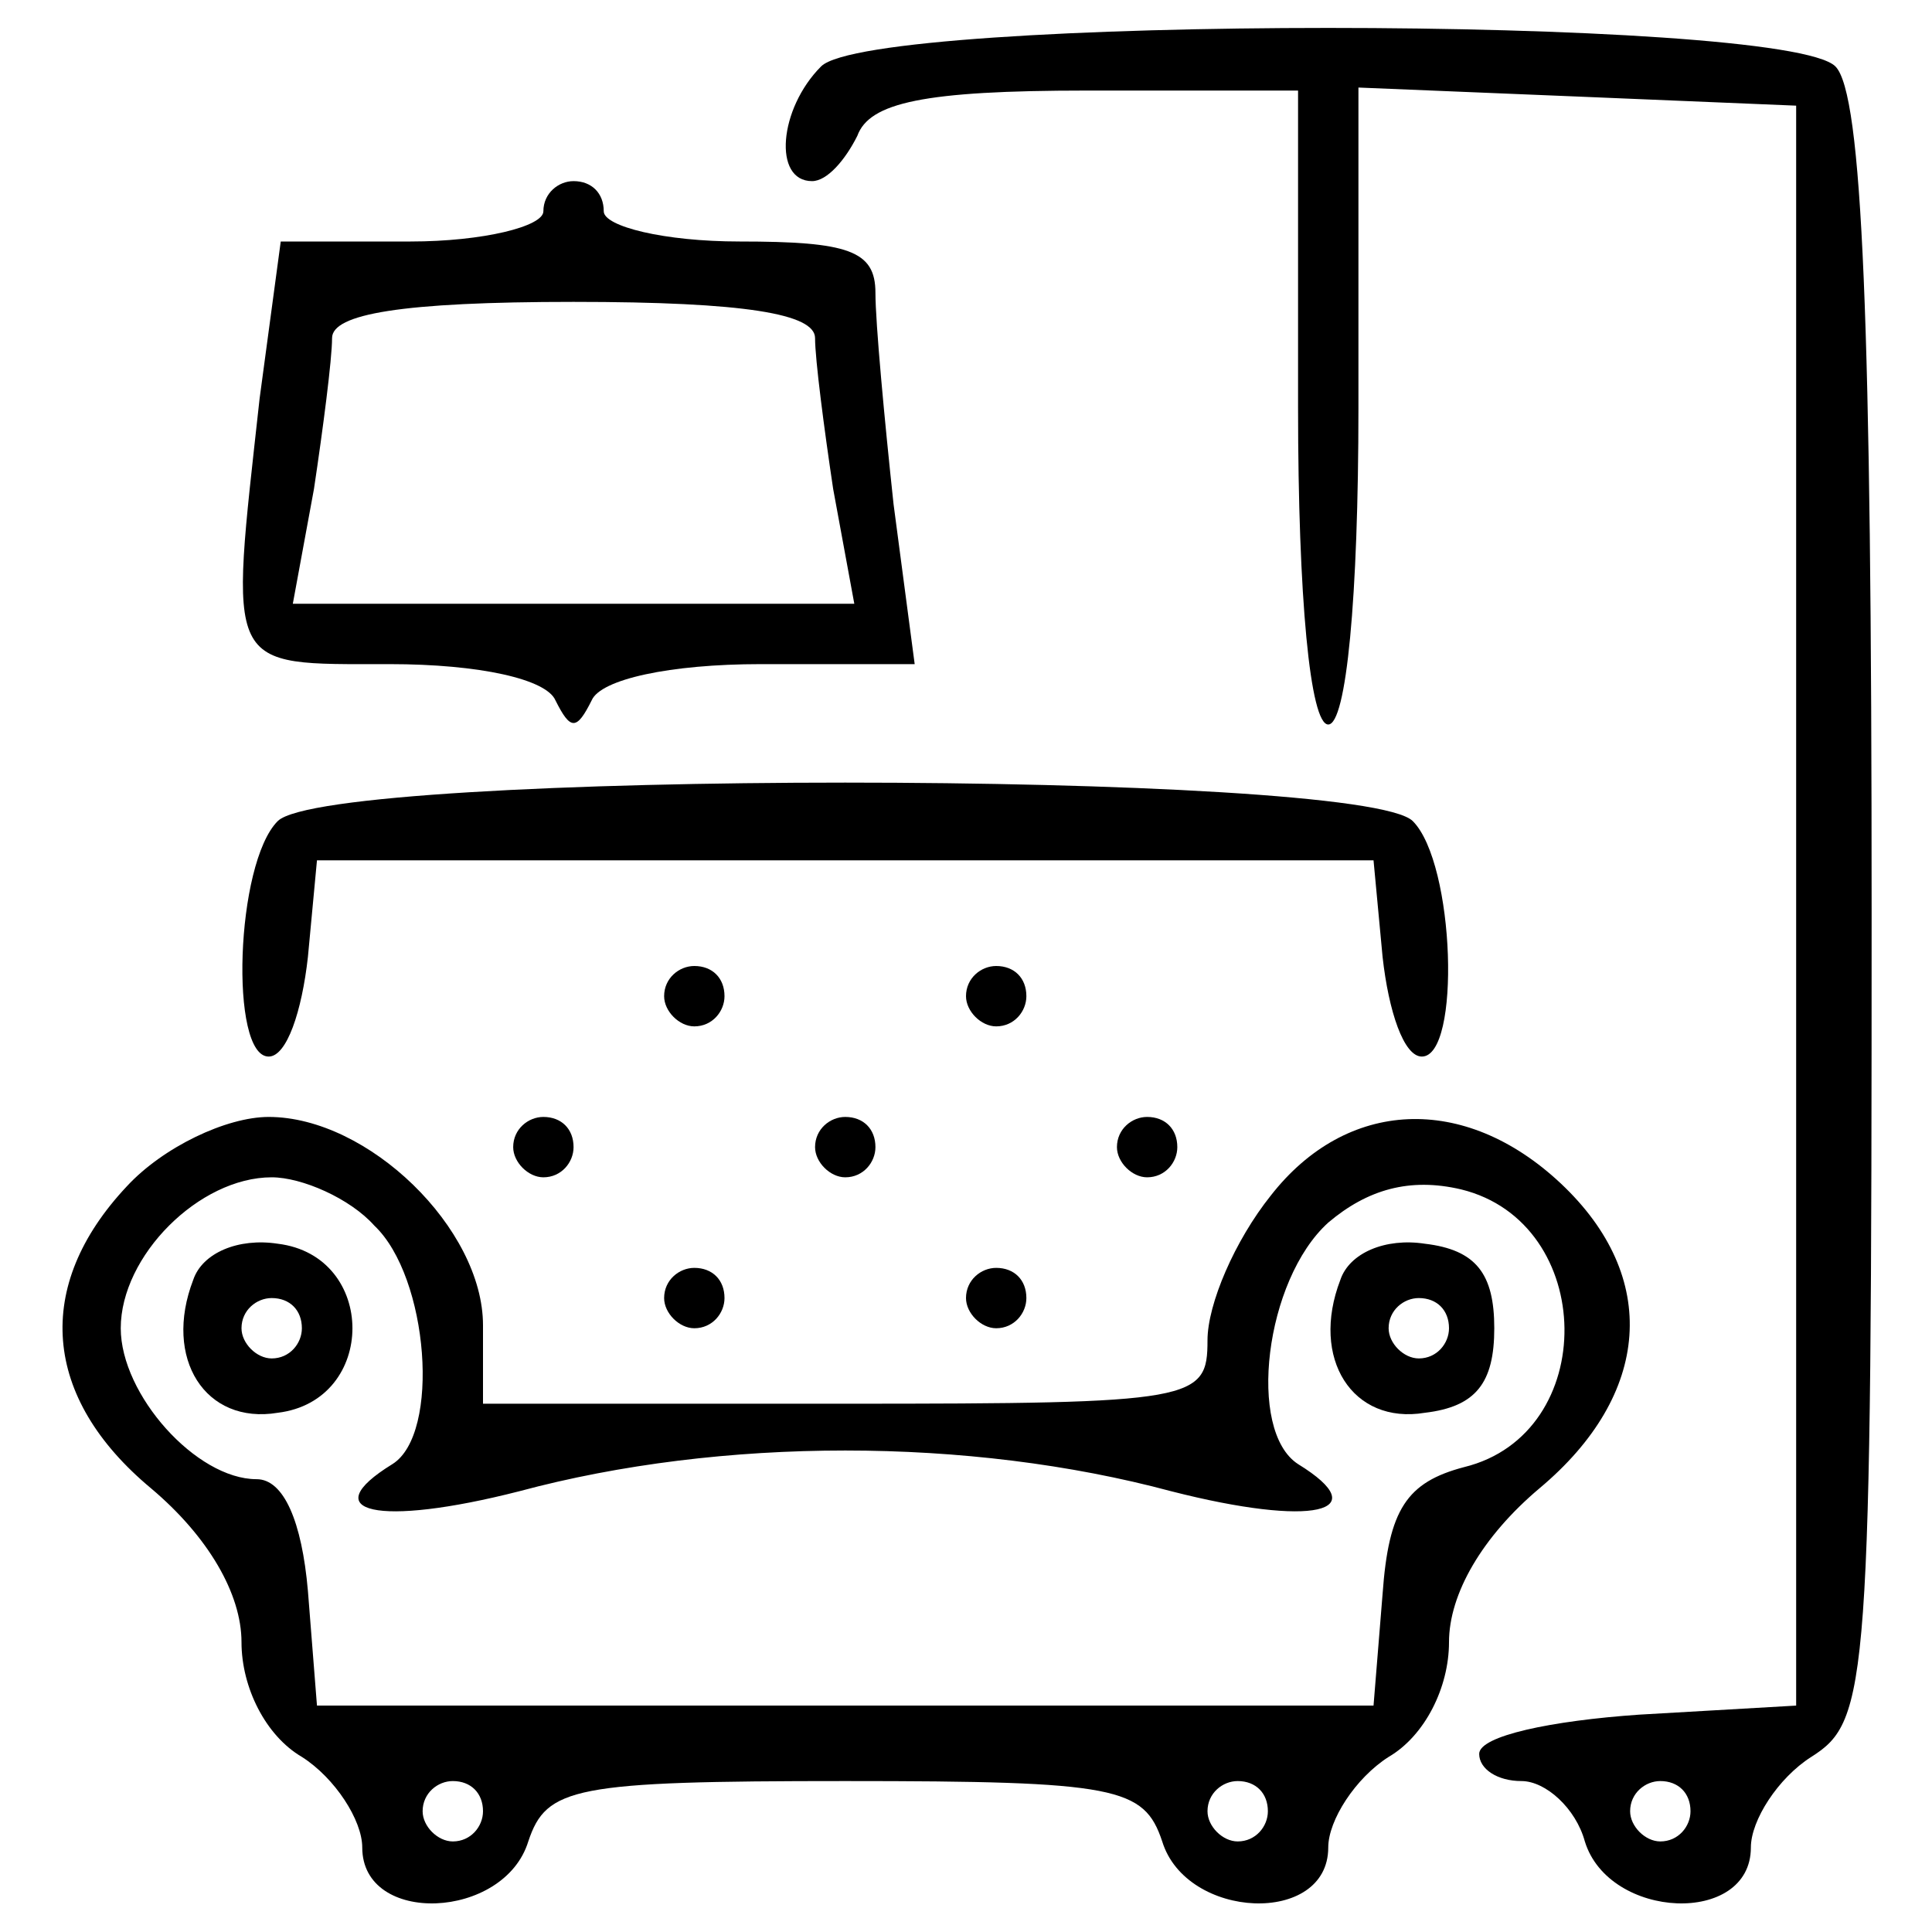 <?xml version="1.0" standalone="no"?>
<!DOCTYPE svg PUBLIC "-//W3C//DTD SVG 20010904//EN"
 "http://www.w3.org/TR/2001/REC-SVG-20010904/DTD/svg10.dtd">
<svg version="1.0" xmlns="http://www.w3.org/2000/svg"
 width="64pt" height="64pt" viewBox="0 0 64 64"
 preserveAspectRatio="xMidYMid meet">

<g transform="translate(0,64) scale(0.1,-0.1)"
fill="#000000" stroke="none">
<path d="M272 618 c-14 -14 -16 -38 -3 -38 5 0 11 7 15 15 4 11 22 15 76 15
l70 0 0 -105 c0 -63 4 -105 10 -105 6 0 10 42 10 105 l0 106 73 -3 72 -3 0
-265 0 -265 -52 -3 c-29 -2 -53 -7 -53 -13 0 -5 6 -9 14 -9 8 0 18 -9 21 -20
8 -26 55 -28 55 -2 0 9 9 23 20 30 19 12 20 23 20 280 0 195 -3 271 -12 280
-17 17 -319 17 -336 0z m288 -578 c0 -5 -4 -10 -10 -10 -5 0 -10 5 -10 10 0 6
5 10 10 10 6 0 10 -4 10 -10z"/>
<path d="M180 570 c0 -5 -20 -10 -44 -10 l-43 0 -7 -52 c-10 -91 -12 -88 43
-88 30 0 52 -5 55 -12 5 -10 7 -10 12 0 3 7 26 12 56 12 l51 0 -7 53 c-3 28
-6 60 -6 70 0 14 -9 17 -45 17 -25 0 -45 5 -45 10 0 6 -4 10 -10 10 -5 0 -10
-4 -10 -10z m90 -42 c0 -7 3 -30 6 -50 l7 -38 -93 0 -93 0 7 38 c3 20 6 43 6
50 0 8 23 12 80 12 57 0 80 -4 80 -12z"/>
<path d="M92 368 c-14 -14 -16 -78 -3 -78 6 0 11 15 13 33 l3 32 175 0 175 0
3 -32 c2 -18 7 -33 13 -33 13 0 11 64 -3 78 -17 17 -359 17 -376 0z"/>
<path d="M220 310 c0 -5 5 -10 10 -10 6 0 10 5 10 10 0 6 -4 10 -10 10 -5 0
-10 -4 -10 -10z"/>
<path d="M320 310 c0 -5 5 -10 10 -10 6 0 10 5 10 10 0 6 -4 10 -10 10 -5 0
-10 -4 -10 -10z"/>
<path d="M42 247 c-31 -33 -28 -70 8 -100 19 -16 30 -35 30 -51 0 -15 8 -31
20 -38 11 -7 20 -21 20 -30 0 -26 47 -24 55 2 6 18 15 20 105 20 90 0 99 -2
105 -20 8 -26 55 -28 55 -2 0 9 9 23 20 30 12 7 20 23 20 38 0 16 11 35 30 51
37 31 40 70 7 101 -32 30 -71 28 -96 -4 -12 -15 -21 -36 -21 -48 0 -20 -4 -21
-120 -21 l-120 0 0 26 c0 32 -38 69 -71 69 -14 0 -35 -10 -47 -23z m82 -13
c18 -17 22 -69 6 -79 -26 -16 -5 -21 42 -9 67 18 149 18 216 0 47 -12 68 -7
42 9 -17 11 -11 61 10 80 13 11 27 15 44 11 45 -11 46 -81 1 -92 -19 -5 -25
-14 -27 -42 l-3 -37 -175 0 -175 0 -3 38 c-2 23 -8 37 -17 37 -20 0 -45 28
-45 50 0 24 26 50 50 50 10 0 26 -7 34 -16z m36 -194 c0 -5 -4 -10 -10 -10 -5
0 -10 5 -10 10 0 6 5 10 10 10 6 0 10 -4 10 -10z m260 0 c0 -5 -4 -10 -10 -10
-5 0 -10 5 -10 10 0 6 5 10 10 10 6 0 10 -4 10 -10z"/>
<path d="M64 216 c-10 -26 4 -48 28 -44 33 4 33 52 0 56 -13 2 -25 -3 -28 -12z
m36 -16 c0 -5 -4 -10 -10 -10 -5 0 -10 5 -10 10 0 6 5 10 10 10 6 0 10 -4 10
-10z"/>
<path d="M444 216 c-10 -26 4 -48 28 -44 17 2 23 10 23 28 0 18 -6 26 -23 28
-13 2 -25 -3 -28 -12z m36 -16 c0 -5 -4 -10 -10 -10 -5 0 -10 5 -10 10 0 6 5
10 10 10 6 0 10 -4 10 -10z"/>
<path d="M170 260 c0 -5 5 -10 10 -10 6 0 10 5 10 10 0 6 -4 10 -10 10 -5 0
-10 -4 -10 -10z"/>
<path d="M270 260 c0 -5 5 -10 10 -10 6 0 10 5 10 10 0 6 -4 10 -10 10 -5 0
-10 -4 -10 -10z"/>
<path d="M370 260 c0 -5 5 -10 10 -10 6 0 10 5 10 10 0 6 -4 10 -10 10 -5 0
-10 -4 -10 -10z"/>
<path d="M220 210 c0 -5 5 -10 10 -10 6 0 10 5 10 10 0 6 -4 10 -10 10 -5 0
-10 -4 -10 -10z"/>
<path d="M320 210 c0 -5 5 -10 10 -10 6 0 10 5 10 10 0 6 -4 10 -10 10 -5 0
-10 -4 -10 -10z"/>
</g>
</svg>
